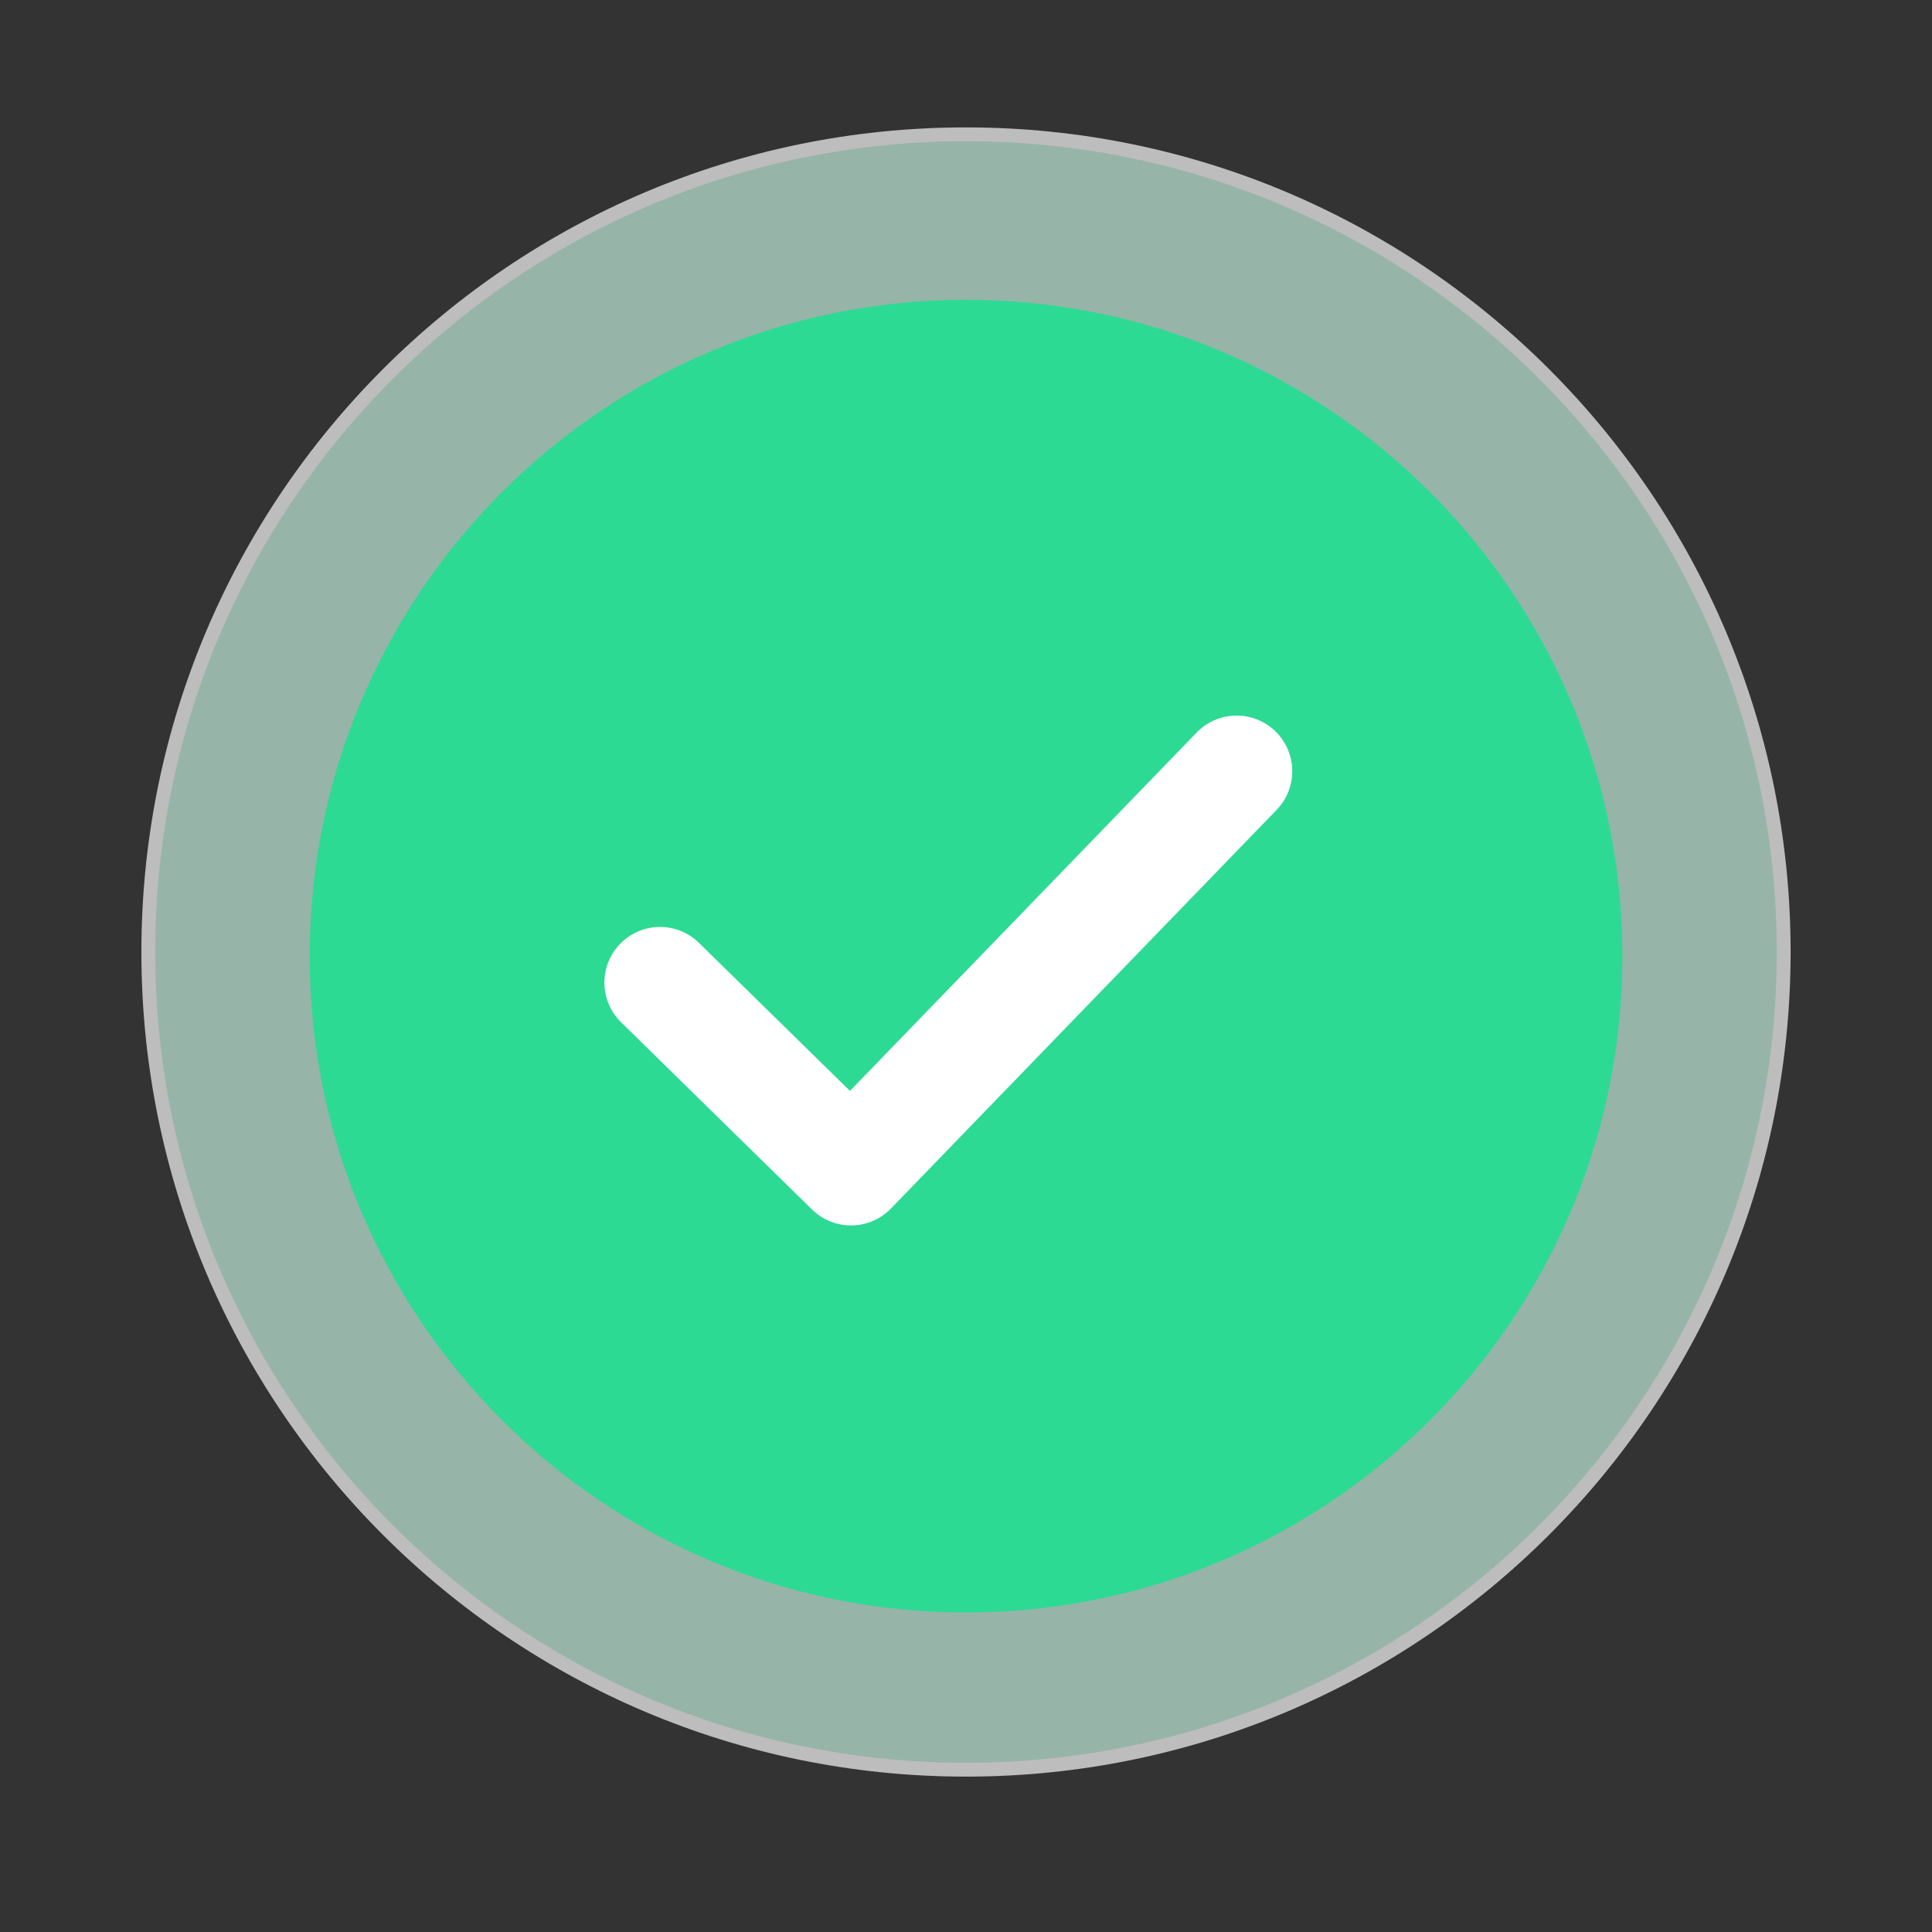 <?xml version="1.0" encoding="UTF-8"?>
<svg xmlns="http://www.w3.org/2000/svg" width="106" height="106" viewBox="0 0 106 106" fill="none">
  <rect x="0" y="0" width="106" height="106" fill="#333333" stroke="none"/>
  <g clip-path="url(#clip0_2049_5562)">
    <mask id="mask0_2049_5562" style="mask-type:luminance" maskUnits="userSpaceOnUse" x="0" y="0" width="106" height="106">
      <path d="M105.083 0.918H0.917V105.084H105.083V0.918Z" fill="white"></path>
    </mask>
    <g mask="url(#mask0_2049_5562)">
      <g opacity="0.674">
        <path d="M53 7.369C77.76 7.369 97.863 27.472 97.863 52.232C97.863 76.992 77.76 97.095 53 97.095C28.24 97.095 8.137 76.992 8.137 52.232C8.137 27.472 28.24 7.369 53 7.369Z" fill="#C7F1E0"></path>
        <path d="M53 7.369C77.76 7.369 97.863 27.472 97.863 52.232C97.863 76.992 77.76 97.095 53 97.095C28.24 97.095 8.137 76.992 8.137 52.232C8.137 27.472 28.24 7.369 53 7.369Z" stroke="white" stroke-width="0.76"></path>
      </g>
      <path d="M53 16.449C72.874 16.449 89.011 32.586 89.011 52.46C89.011 72.334 72.874 88.47 53 88.47C33.126 88.47 16.99 72.334 16.99 52.46C16.99 32.586 33.126 16.449 53 16.449Z" fill="#2CDA94"></path>
      <path d="M36.212 53.909L46.69 64.183L67.849 42.312" stroke="white" stroke-width="6.103" stroke-linecap="round" stroke-linejoin="round"></path>
    </g>
  </g>
  <defs>
    <clipPath id="clip0_2049_5562">
      <rect width="104.166" height="104.166" fill="white" transform="translate(0.917 0.918)"></rect>
    </clipPath>
  </defs>
</svg>
